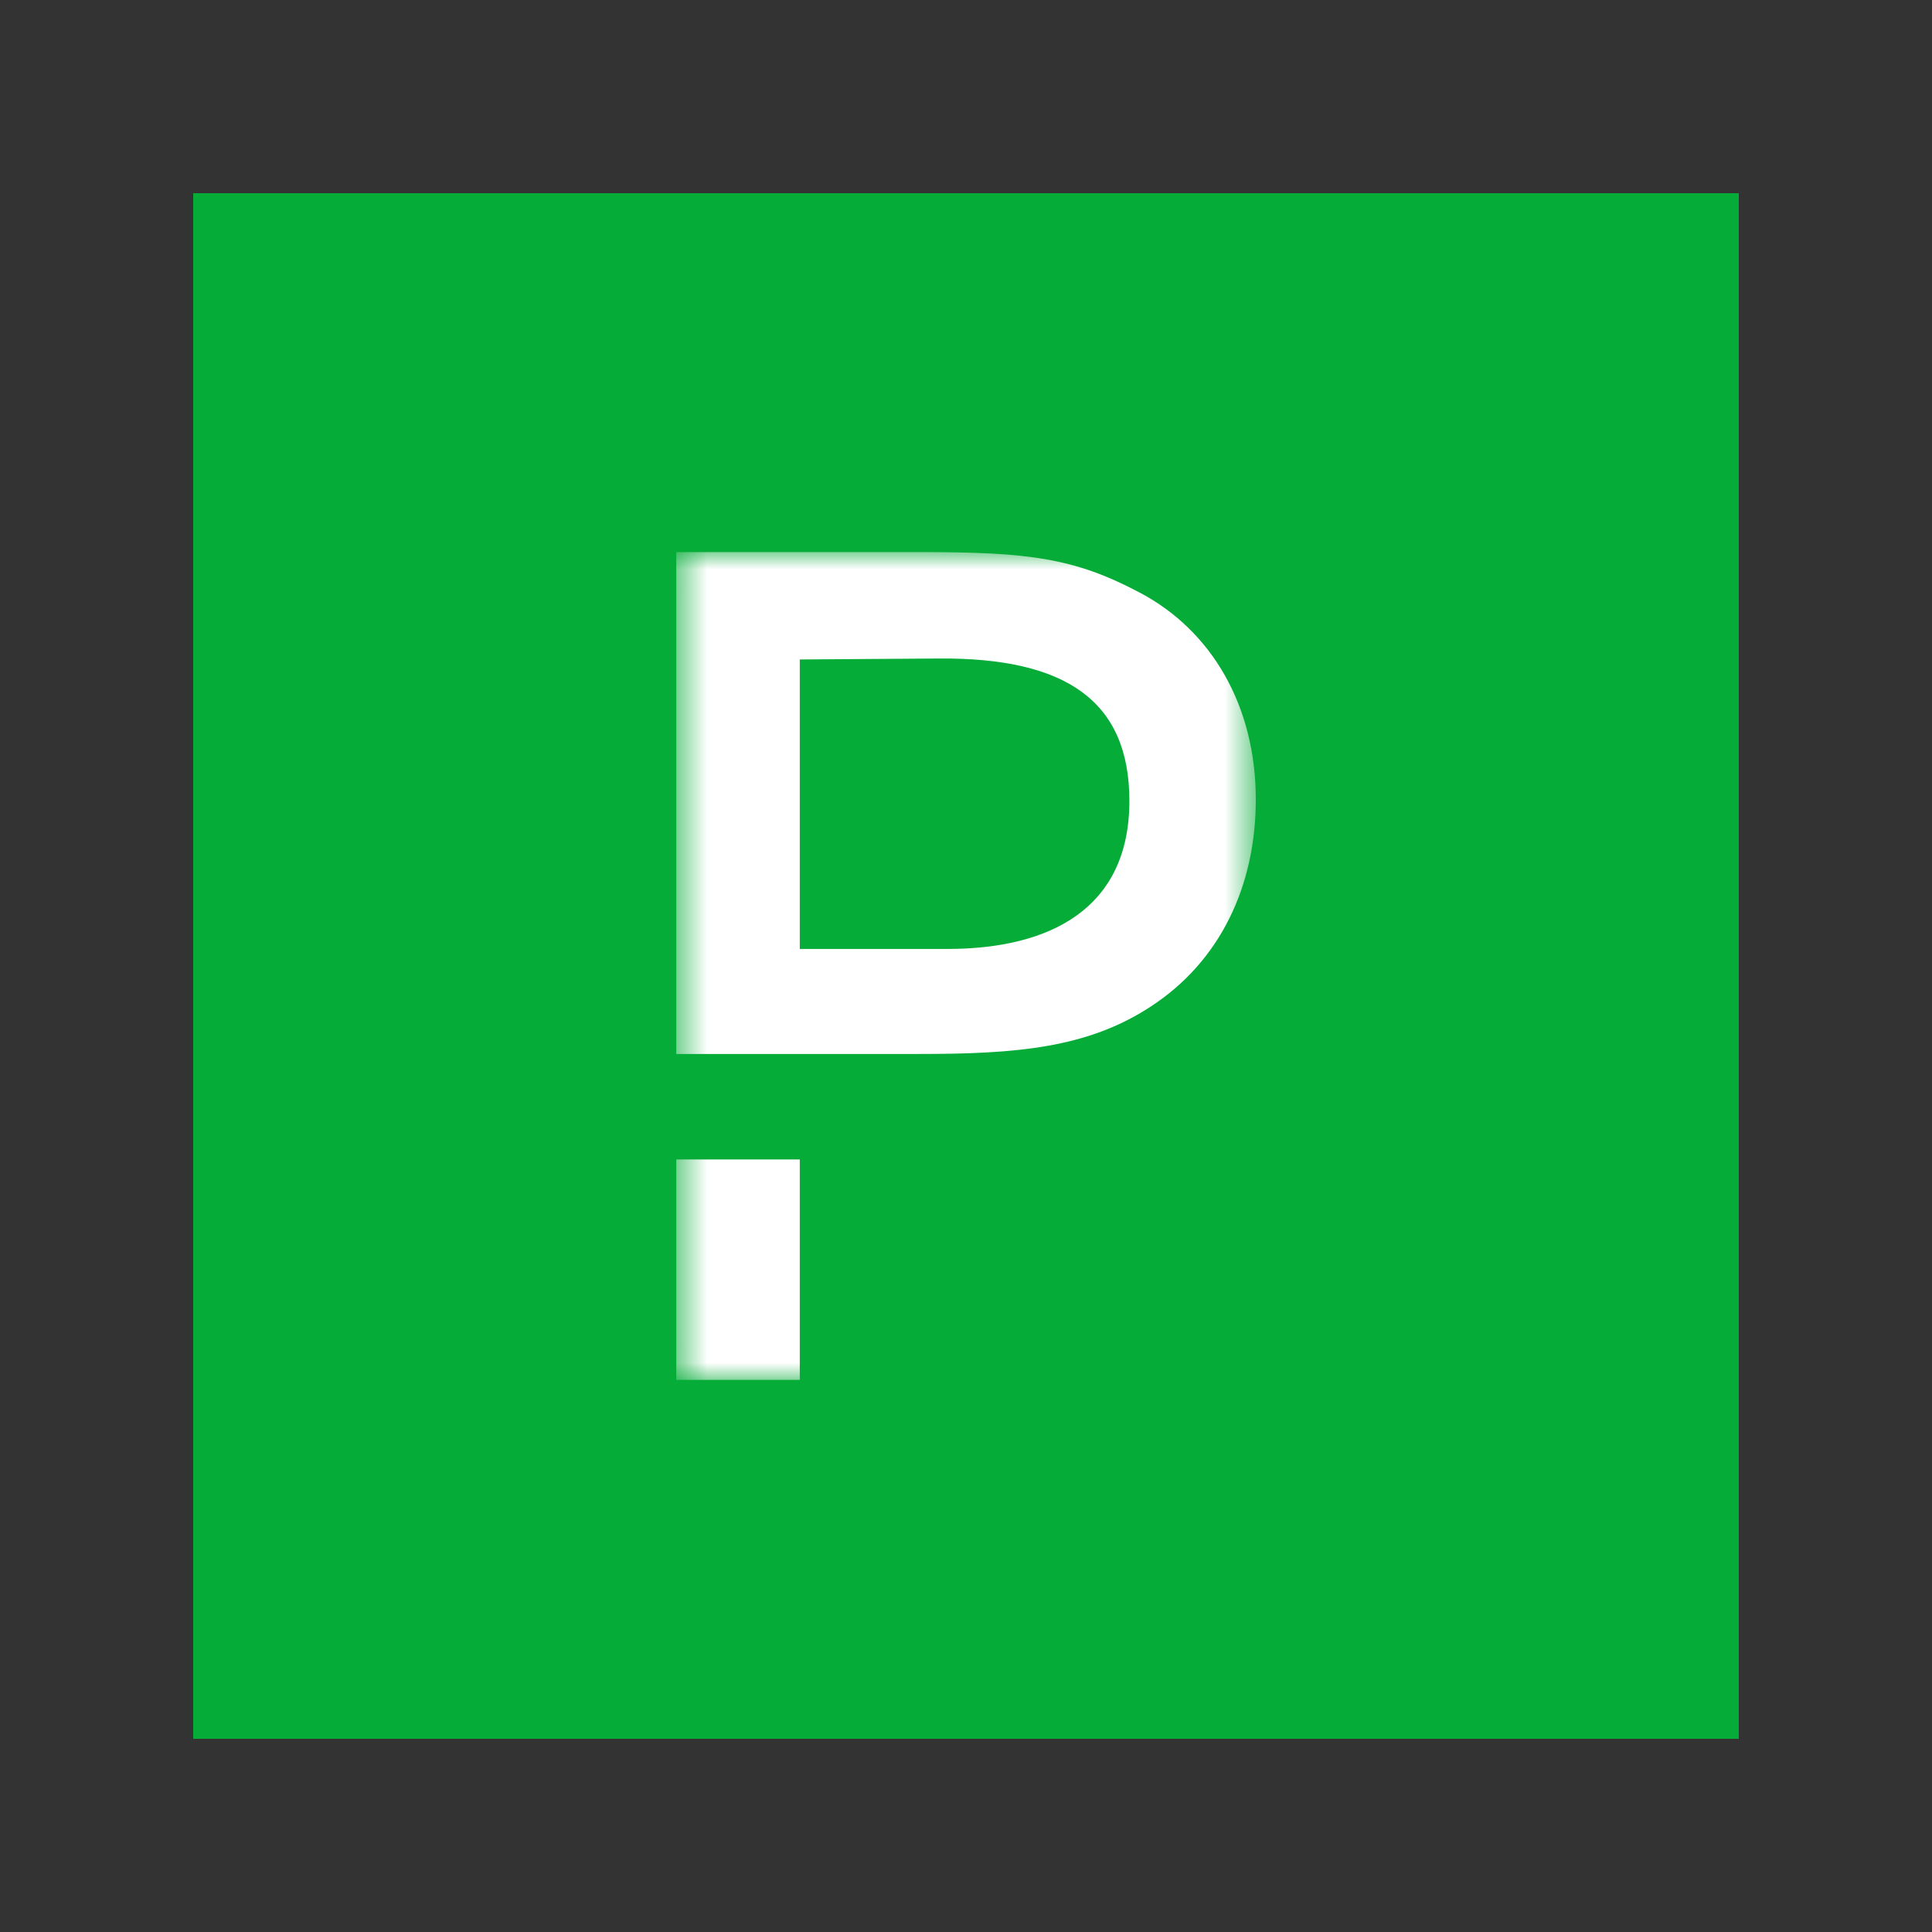 <svg viewBox="0 0 56 56" fill="none" xmlns="http://www.w3.org/2000/svg">
  <rect x="0" y="0" width="56" height="56" fill="#333333" stroke="none"/>
  <path d="M5.6 5.6H50.4V50.4H5.6V5.6Z" fill="#06AC38" />
  <mask id="mask0_5968_35653" style="mask-type:luminance" maskUnits="userSpaceOnUse" x="19" y="16"
    width="18" height="24">
    <path d="M19.602 16.002H36.4V39.998H19.602V16.002Z" fill="white" />
  </mask>
  <g mask="url(#mask0_5968_35653)">
    <path
      d="M23.182 33.608H19.602V39.997H23.182V33.608ZM33.043 17.181C31.135 16.167 29.798 16.002 26.664 16.002H19.602V30.55H26.636C29.422 30.55 31.511 30.386 33.349 29.179C35.355 27.876 36.4 25.696 36.4 23.173C36.4 20.458 35.118 18.278 33.043 17.181ZM27.458 27.506H23.182V19.115L27.221 19.087C30.898 19.06 32.736 20.321 32.736 23.214C32.736 26.327 30.452 27.506 27.458 27.506Z"
      fill="white" />
  </g>
</svg>
